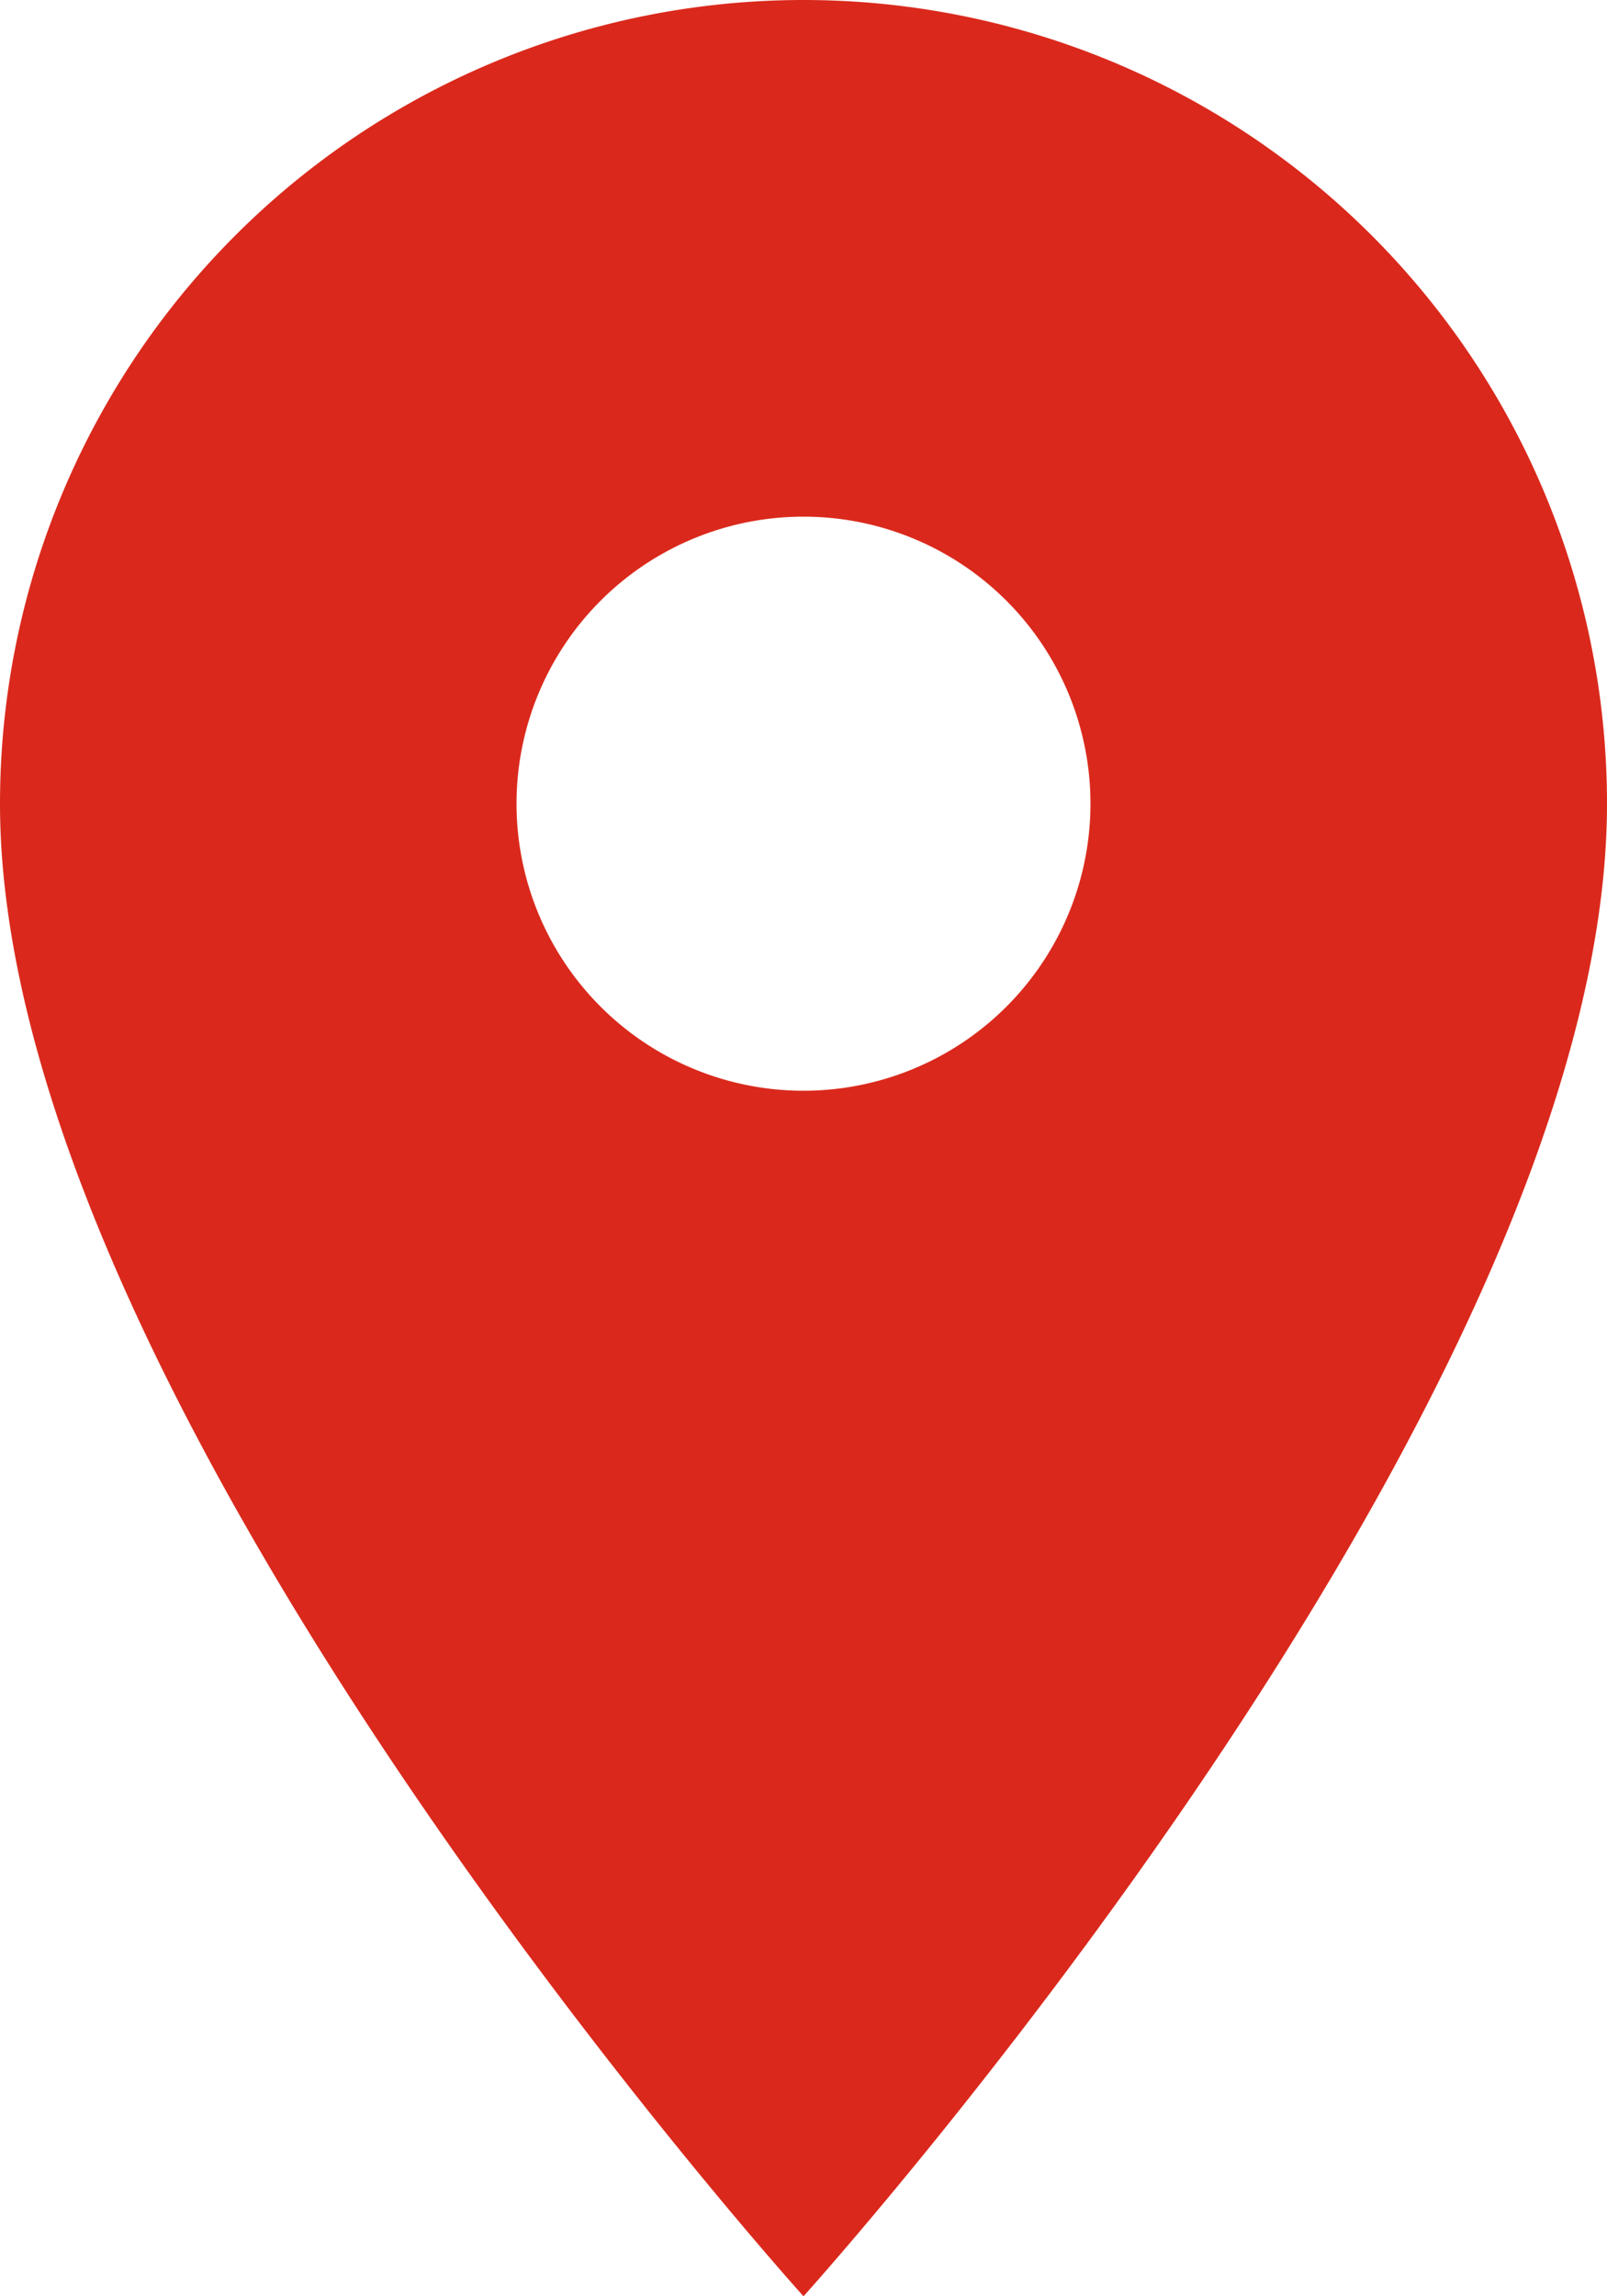 <svg xmlns="http://www.w3.org/2000/svg" width="14" height="20" viewBox="0 0 14 20">
  <path id="location_on" d="M12,2A7,7,0,0,0,5,9c0,5.25,7,13,7,13s7-7.75,7-13A7,7,0,0,0,12,2Zm0,9.5A2.5,2.5,0,1,1,14.5,9,2.5,2.5,0,0,1,12,11.5Z" transform="translate(-5 -2)" fill="#da291c"/>
</svg>
